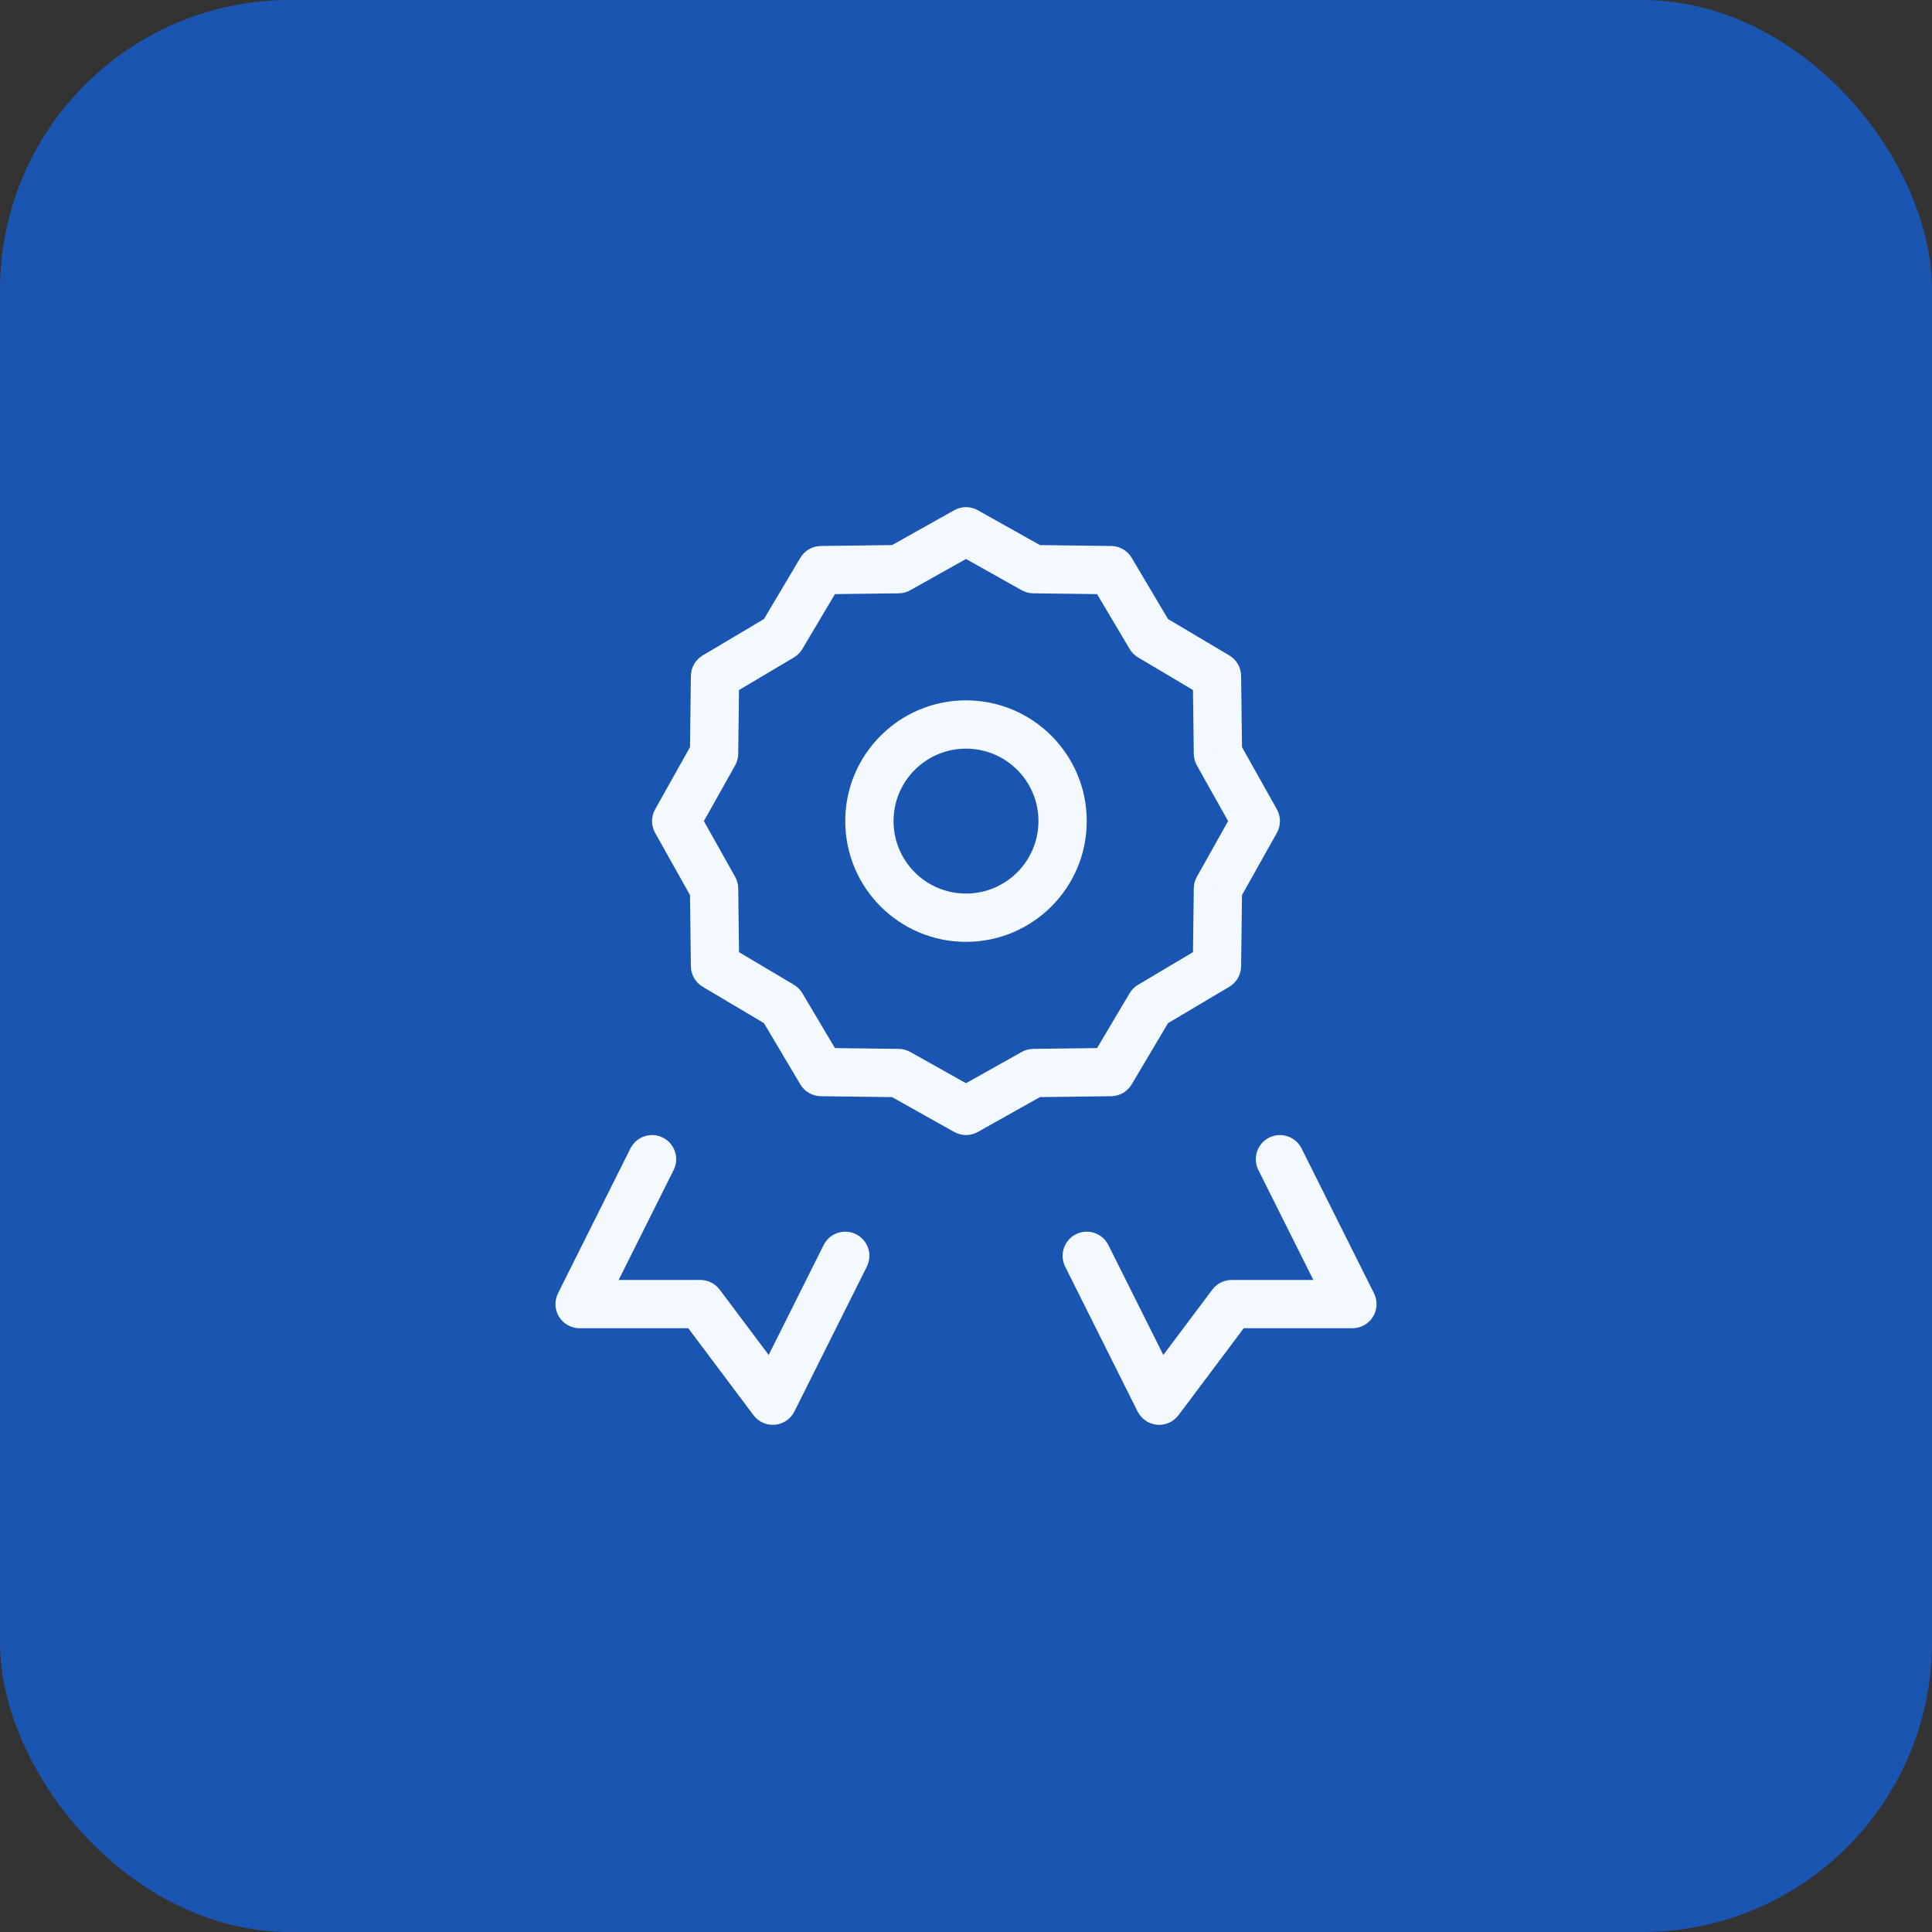 <svg xmlns="http://www.w3.org/2000/svg" width="80" height="80" viewBox="0 0 80 80" fill="none"><rect x="0" y="0" width="80" height="80" fill="#333333" stroke="none"/><rect width="80" height="80" rx="12" fill="#1B55B2"></rect><path d="M40 22L40.489 21.128C40.185 20.957 39.815 20.957 39.511 21.128L40 22ZM42.795 23.568L42.306 24.44C42.452 24.522 42.616 24.566 42.783 24.568L42.795 23.568ZM46 23.608L46.86 23.097C46.682 22.797 46.361 22.612 46.012 22.608L46 23.608ZM47.637 26.363L46.777 26.874C46.862 27.018 46.982 27.138 47.126 27.223L47.637 26.363ZM50.392 28L51.392 27.988C51.388 27.639 51.203 27.318 50.903 27.14L50.392 28ZM50.432 31.205L49.432 31.217C49.434 31.384 49.478 31.548 49.56 31.694L50.432 31.205ZM52 34L52.872 34.489C53.043 34.185 53.043 33.815 52.872 33.511L52 34ZM50.432 36.795L49.56 36.306C49.478 36.452 49.434 36.616 49.432 36.783L50.432 36.795ZM50.392 40L50.903 40.86C51.203 40.682 51.388 40.361 51.392 40.012L50.392 40ZM47.637 41.637L47.126 40.777C46.982 40.862 46.862 40.982 46.777 41.126L47.637 41.637ZM46 44.392L46.012 45.392C46.361 45.388 46.682 45.203 46.86 44.903L46 44.392ZM42.795 44.432L42.783 43.432C42.616 43.434 42.452 43.478 42.306 43.56L42.795 44.432ZM40 46L39.511 46.872C39.815 47.043 40.185 47.043 40.489 46.872L40 46ZM37.205 44.432L37.694 43.56C37.548 43.478 37.384 43.434 37.217 43.432L37.205 44.432ZM34 44.392L33.14 44.903C33.318 45.203 33.639 45.388 33.988 45.392L34 44.392ZM32.363 41.637L33.223 41.126C33.138 40.982 33.018 40.862 32.874 40.777L32.363 41.637ZM29.608 40L28.608 40.012C28.612 40.361 28.797 40.682 29.097 40.86L29.608 40ZM29.568 36.795L30.568 36.783C30.566 36.616 30.522 36.452 30.44 36.306L29.568 36.795ZM28 34L27.128 33.511C26.957 33.815 26.957 34.185 27.128 34.489L28 34ZM29.568 31.205L30.44 31.694C30.522 31.548 30.566 31.384 30.568 31.217L29.568 31.205ZM29.608 28L29.097 27.14C28.797 27.318 28.612 27.639 28.608 27.988L29.608 28ZM32.363 26.363L32.874 27.223C33.018 27.138 33.138 27.018 33.223 26.874L32.363 26.363ZM34 23.608L33.988 22.608C33.639 22.612 33.318 22.797 33.14 23.097L34 23.608ZM37.205 23.568L37.217 24.568C37.384 24.566 37.548 24.522 37.694 24.44L37.205 23.568ZM24 54L23.106 53.553C22.951 53.863 22.967 54.231 23.149 54.526C23.332 54.821 23.653 55 24 55V54ZM29 54L29.8 53.4C29.611 53.148 29.315 53 29 53V54ZM32 58L31.2 58.6C31.408 58.877 31.745 59.027 32.09 58.996C32.435 58.965 32.739 58.757 32.894 58.447L32 58ZM56 54V55C56.347 55 56.668 54.821 56.851 54.526C57.033 54.231 57.049 53.863 56.894 53.553L56 54ZM51 54V53C50.685 53 50.389 53.148 50.2 53.4L51 54ZM48 58L47.106 58.447C47.261 58.757 47.565 58.965 47.91 58.996C48.255 59.027 48.592 58.877 48.8 58.6L48 58ZM53.894 47.553C53.647 47.059 53.047 46.859 52.553 47.106C52.059 47.353 51.859 47.953 52.106 48.447L53.894 47.553ZM45.894 51.553C45.647 51.059 45.047 50.859 44.553 51.106C44.059 51.353 43.859 51.953 44.106 52.447L45.894 51.553ZM35.894 52.447C36.141 51.953 35.941 51.353 35.447 51.106C34.953 50.859 34.353 51.059 34.106 51.553L35.894 52.447ZM27.894 48.447C28.141 47.953 27.941 47.353 27.447 47.106C26.953 46.859 26.353 47.059 26.106 47.553L27.894 48.447ZM39.511 22.872L42.306 24.44L43.285 22.696L40.489 21.128L39.511 22.872ZM42.783 24.568L45.988 24.608L46.012 22.608L42.808 22.568L42.783 24.568ZM45.14 24.118L46.777 26.874L48.496 25.853L46.86 23.097L45.14 24.118ZM47.126 27.223L49.882 28.86L50.903 27.14L48.147 25.503L47.126 27.223ZM49.392 28.012L49.432 31.217L51.432 31.192L51.392 27.988L49.392 28.012ZM49.56 31.694L51.128 34.489L52.872 33.511L51.304 30.715L49.56 31.694ZM51.128 33.511L49.56 36.306L51.304 37.285L52.872 34.489L51.128 33.511ZM49.432 36.783L49.392 39.988L51.392 40.012L51.432 36.808L49.432 36.783ZM46.777 41.126L45.14 43.882L46.86 44.903L48.496 42.147L46.777 41.126ZM45.988 43.392L42.783 43.432L42.808 45.432L46.012 45.392L45.988 43.392ZM37.217 43.432L34.012 43.392L33.988 45.392L37.192 45.432L37.217 43.432ZM34.86 43.882L33.223 41.126L31.503 42.147L33.14 44.903L34.86 43.882ZM30.608 39.988L30.568 36.783L28.568 36.808L28.608 40.012L30.608 39.988ZM30.44 36.306L28.872 33.511L27.128 34.489L28.696 37.285L30.44 36.306ZM28.872 34.489L30.44 31.694L28.696 30.715L27.128 33.511L28.872 34.489ZM30.568 31.217L30.608 28.012L28.608 27.988L28.568 31.192L30.568 31.217ZM30.118 28.86L32.874 27.223L31.853 25.503L29.097 27.14L30.118 28.86ZM33.223 26.874L34.86 24.118L33.14 23.097L31.503 25.853L33.223 26.874ZM34.012 24.608L37.217 24.568L37.192 22.568L33.988 22.608L34.012 24.608ZM37.694 24.44L40.489 22.872L39.511 21.128L36.715 22.696L37.694 24.44ZM49.882 39.14L47.126 40.777L48.147 42.496L50.903 40.86L49.882 39.14ZM32.874 40.777L30.118 39.14L29.097 40.86L31.853 42.496L32.874 40.777ZM42.306 43.56L39.511 45.128L40.489 46.872L43.285 45.304L42.306 43.56ZM40.489 45.128L37.694 43.56L36.715 45.304L39.511 46.872L40.489 45.128ZM24 55H29V53H24V55ZM28.2 54.6L31.2 58.6L32.8 57.4L29.8 53.4L28.2 54.6ZM56 53H51V55H56V53ZM50.2 53.4L47.2 57.4L48.8 58.6L51.8 54.6L50.2 53.4ZM52.106 48.447L55.106 54.447L56.894 53.553L53.894 47.553L52.106 48.447ZM44.106 52.447L47.106 58.447L48.894 57.553L45.894 51.553L44.106 52.447ZM34.106 51.553L31.106 57.553L32.894 58.447L35.894 52.447L34.106 51.553ZM26.106 47.553L23.106 53.553L24.894 54.447L27.894 48.447L26.106 47.553ZM43 34C43 35.657 41.657 37 40 37V39C42.761 39 45 36.761 45 34H43ZM40 37C38.343 37 37 35.657 37 34H35C35 36.761 37.239 39 40 39V37ZM37 34C37 32.343 38.343 31 40 31V29C37.239 29 35 31.239 35 34H37ZM40 31C41.657 31 43 32.343 43 34H45C45 31.239 42.761 29 40 29V31Z" fill="#F4F9FF"></path></svg>